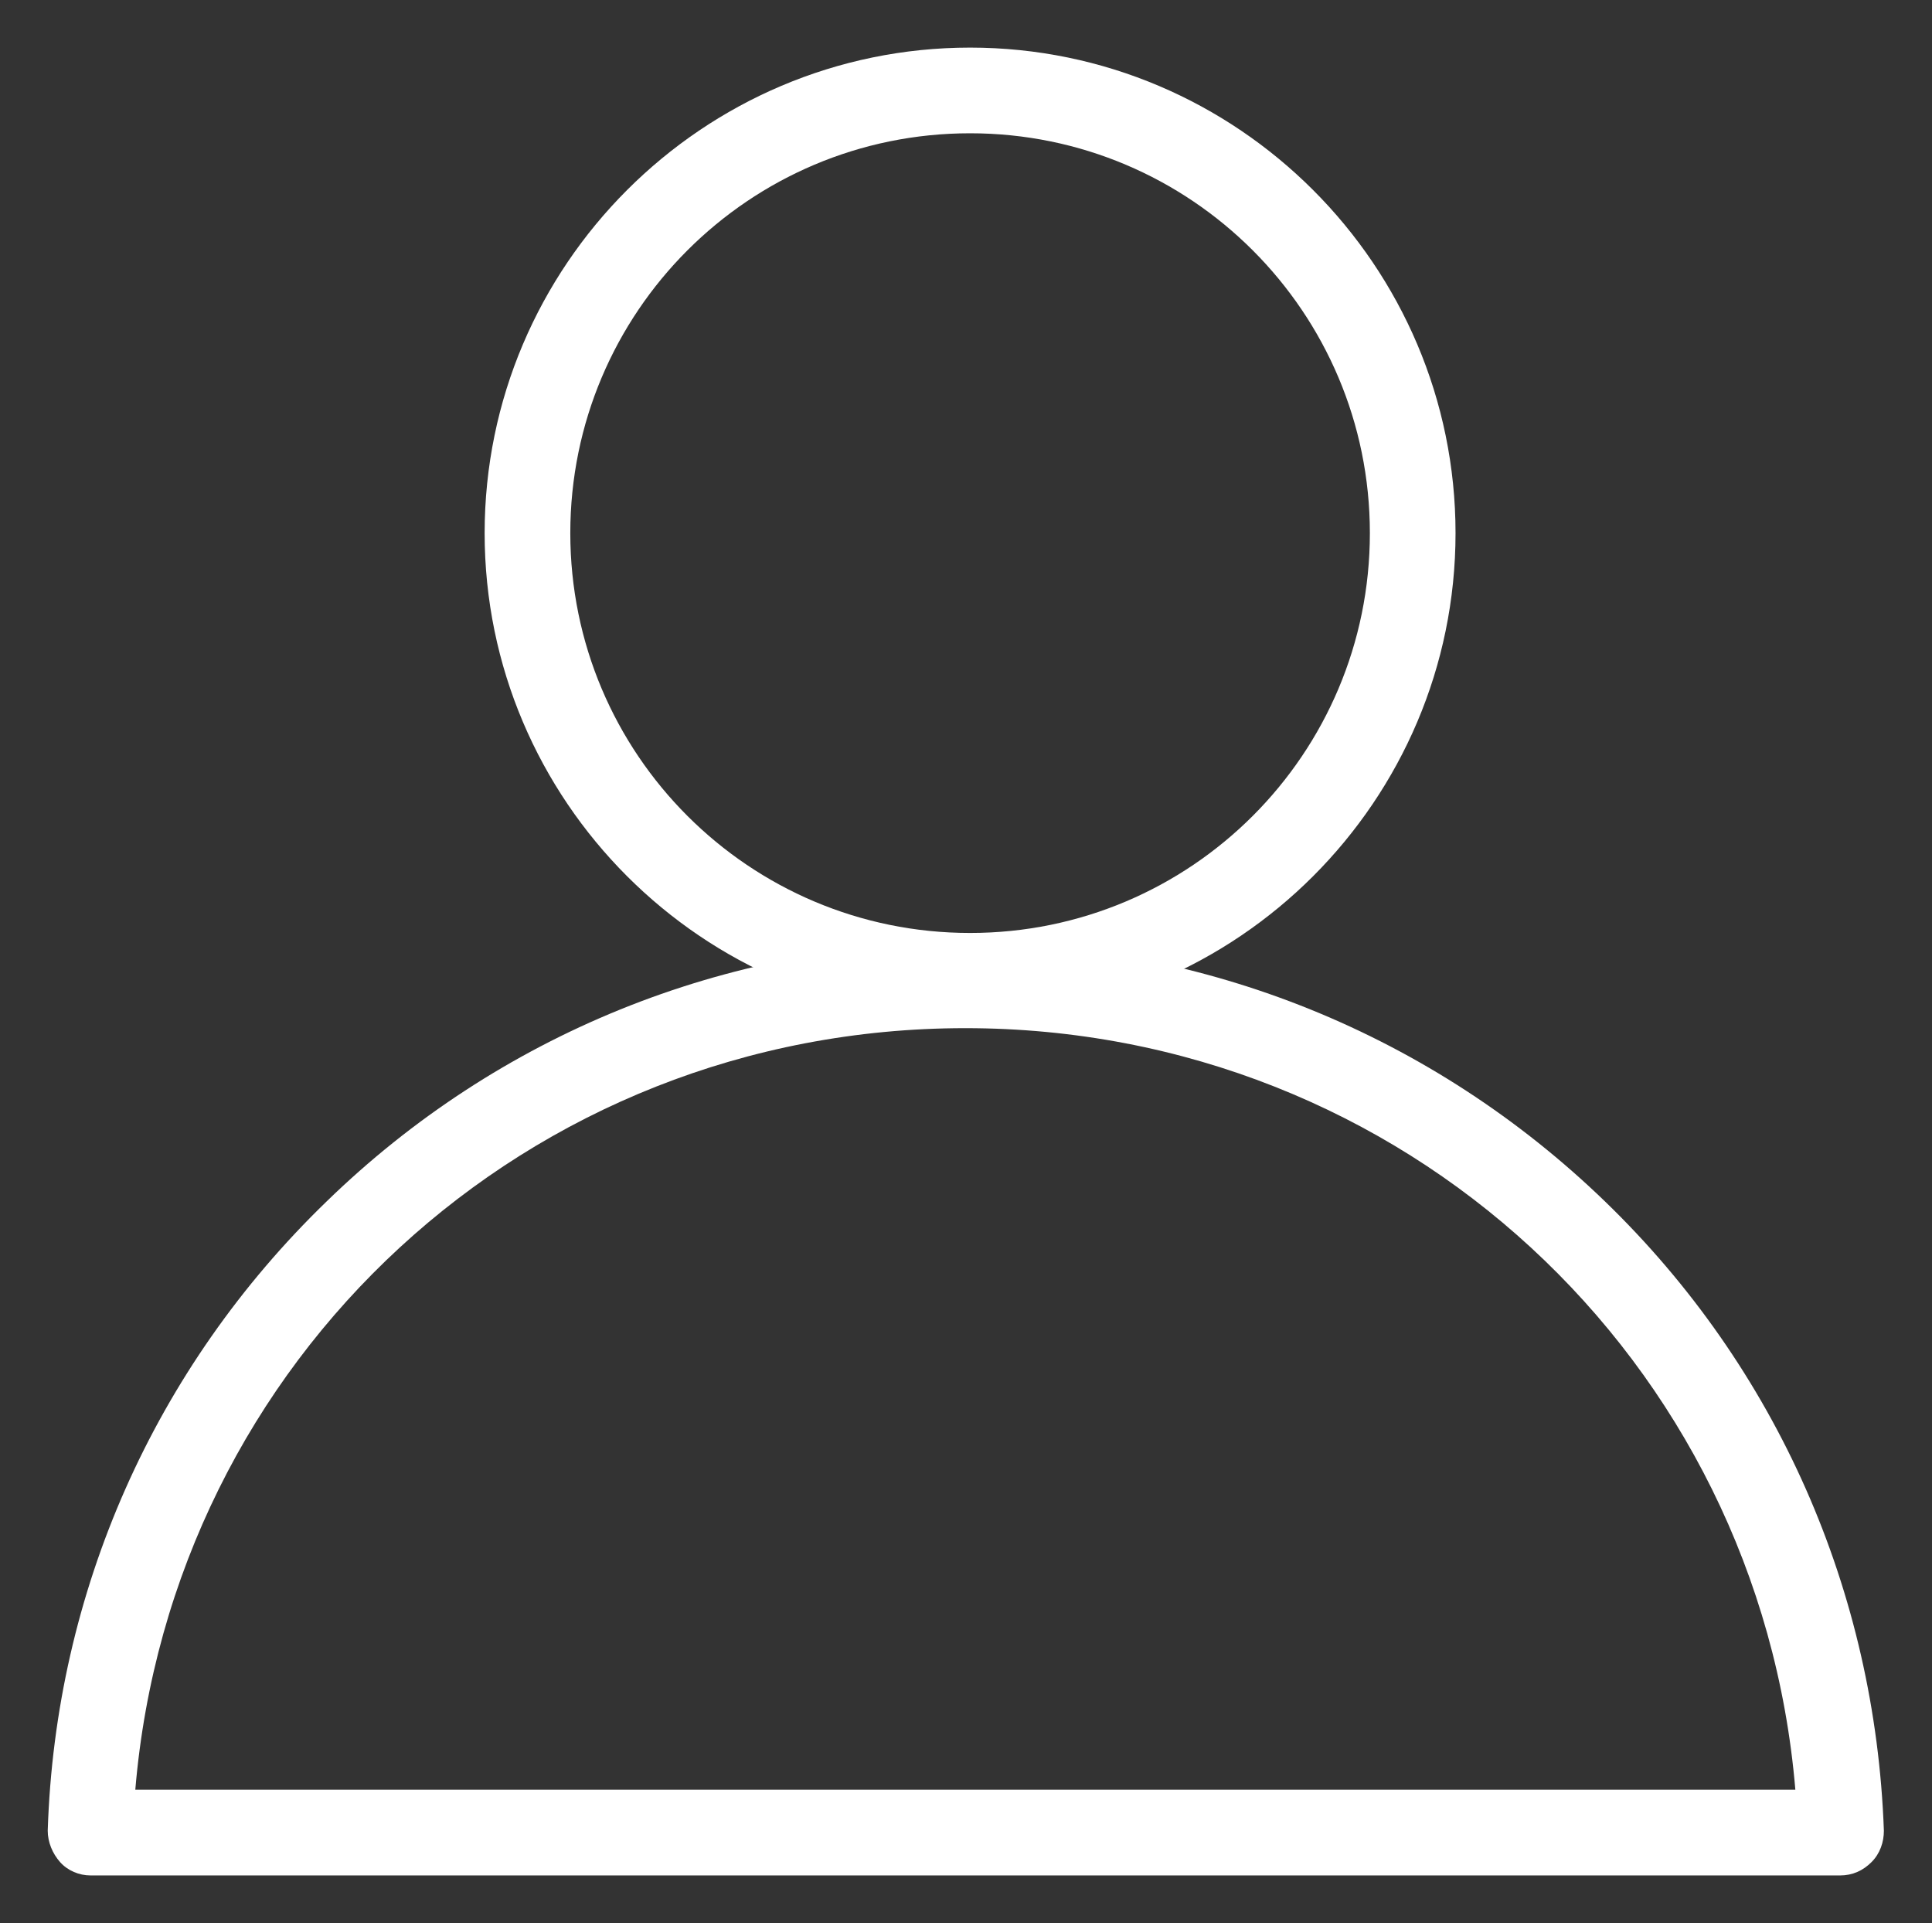 <?xml version="1.0" encoding="UTF-8" standalone="no"?>
<svg
   xmlns:osb="http://www.openswatchbook.org/uri/2009/osb"
   xmlns:dc="http://purl.org/dc/elements/1.1/"
   xmlns:cc="http://creativecommons.org/ns#"
   xmlns:rdf="http://www.w3.org/1999/02/22-rdf-syntax-ns#"
   xmlns:svg="http://www.w3.org/2000/svg"
   xmlns="http://www.w3.org/2000/svg"
   xmlns:xlink="http://www.w3.org/1999/xlink"
   xmlns:sodipodi="http://sodipodi.sourceforge.net/DTD/sodipodi-0.dtd"
   xmlns:inkscape="http://www.inkscape.org/namespaces/inkscape"
   version="1.1"
   id="Calque_1"
   x="0px"
   y="0px"
   viewBox="0 0 20.094 20"
   xml:space="preserve"
   sodipodi:docname="Utilisateur.svg"
   inkscape:version="1.0.2 (e86c870879, 2021-01-15, custom)"
   width="20.094"
   height="20"><rect x="0" y="0" width="20.094" height="20" fill="#333333" stroke="none"/><defs
   id="defs13"><linearGradient
     id="linearGradient2803"
     osb:paint="solid"><stop
       style="stop-color:#000000;stop-opacity:1;"
       offset="0"
       id="stop2801" /></linearGradient><linearGradient
     id="linearGradient848"
     osb:paint="solid"><stop
       style="stop-color:#000000;stop-opacity:1;"
       offset="0"
       id="stop846" /></linearGradient><linearGradient
     id="linearGradient842"
     osb:paint="solid"><stop
       style="stop-color:#000000;stop-opacity:1;"
       offset="0"
       id="stop840" /></linearGradient><linearGradient
     inkscape:collect="always"
     xlink:href="#linearGradient848"
     id="linearGradient850"
     x1="30.6"
     y1="100"
     x2="223.5"
     y2="100"
     gradientUnits="userSpaceOnUse" /><linearGradient
     inkscape:collect="always"
     xlink:href="#linearGradient848"
     id="linearGradient20"
     gradientUnits="userSpaceOnUse"
     x1="30.6"
     y1="100"
     x2="223.5"
     y2="100" /><linearGradient
     inkscape:collect="always"
     xlink:href="#linearGradient848"
     id="linearGradient22"
     gradientUnits="userSpaceOnUse"
     x1="30.6"
     y1="100"
     x2="223.5"
     y2="100" /></defs><sodipodi:namedview
   pagecolor="#ffffff"
   bordercolor="#666666"
   borderopacity="1"
   objecttolerance="10"
   gridtolerance="10"
   guidetolerance="10"
   inkscape:pageopacity="0"
   inkscape:pageshadow="2"
   inkscape:window-width="2012"
   inkscape:window-height="1109"
   id="namedview11"
   showgrid="false"
   inkscape:zoom="3.675"
   inkscape:cx="9.9970052"
   inkscape:cy="10.000125"
   inkscape:window-x="0"
   inkscape:window-y="44"
   inkscape:window-maximized="0"
   inkscape:current-layer="Calque_1"
   inkscape:document-rotation="0" />
<style
   type="text/css"
   id="style2">
	.st0{fill:none;}
	.st1{fill-rule:evenodd;clip-rule:evenodd;}
	.st2{fill:#FFFFFF;}
	.st3{fill:#0E0E09;}
	.st4{clip-path:url(#SVGID_2_);}
	.st5{clip-path:url(#SVGID_4_);}
	.st6{fill:#141412;}
	.st7{fill:#003C69;}
	.st8{fill:#5FA4D7;}
	.st9{fill:#F18E00;}
	.st10{fill:#37393B;}
	.st11{fill:#010000;}
</style>
<g
   id="g8"
   transform="matrix(0.099,0,0,0.099,-2.533,0.099)"
   style="display:inline;fill:url(#linearGradient22);fill-opacity:1;fill-rule:evenodd">
	<path
   d="m 127.5,106 c -28.1,0 -51,-22.9 -51,-51 0,-28.1 22.9,-51 51,-51 28.1,0 51,22.9 51,51 0,28.1 -22.9,51 -51,51 z m 0,-93 c -23.2,0 -42,18.8 -42,42 0,23.2 18.8,42 42,42 23.2,0 42,-18.8 42,-42 0,-23.2 -18.8,-42 -42,-42 z"
   id="path4"
   style="display:inline;fill:#ffffff;fill-opacity:1;fill-rule:evenodd" />
	<path
   d="M 218.9,196 H 35.1 c -1.2,0 -2.4,-0.5 -3.2,-1.4 -0.8,-0.9 -1.3,-2.1 -1.3,-3.3 0.8,-25.1 11.2,-48.6 29.3,-66.1 18,-17.5 41.9,-27.2 67.1,-27.2 25.2,0 49.1,9.7 67.2,27.2 18.1,17.5 28.4,41 29.3,66.1 0,1.2 -0.4,2.4 -1.3,3.3 -0.9,0.9 -2,1.4 -3.3,1.4 z M 39.8,187 H 214.2 C 210.4,141.8 173,107 127,107 81,107 43.6,141.8 39.8,187 Z"
   id="path6"
   style="display:inline;fill:#ffffff;fill-opacity:1;fill-rule:evenodd" />
</g>
</svg>
